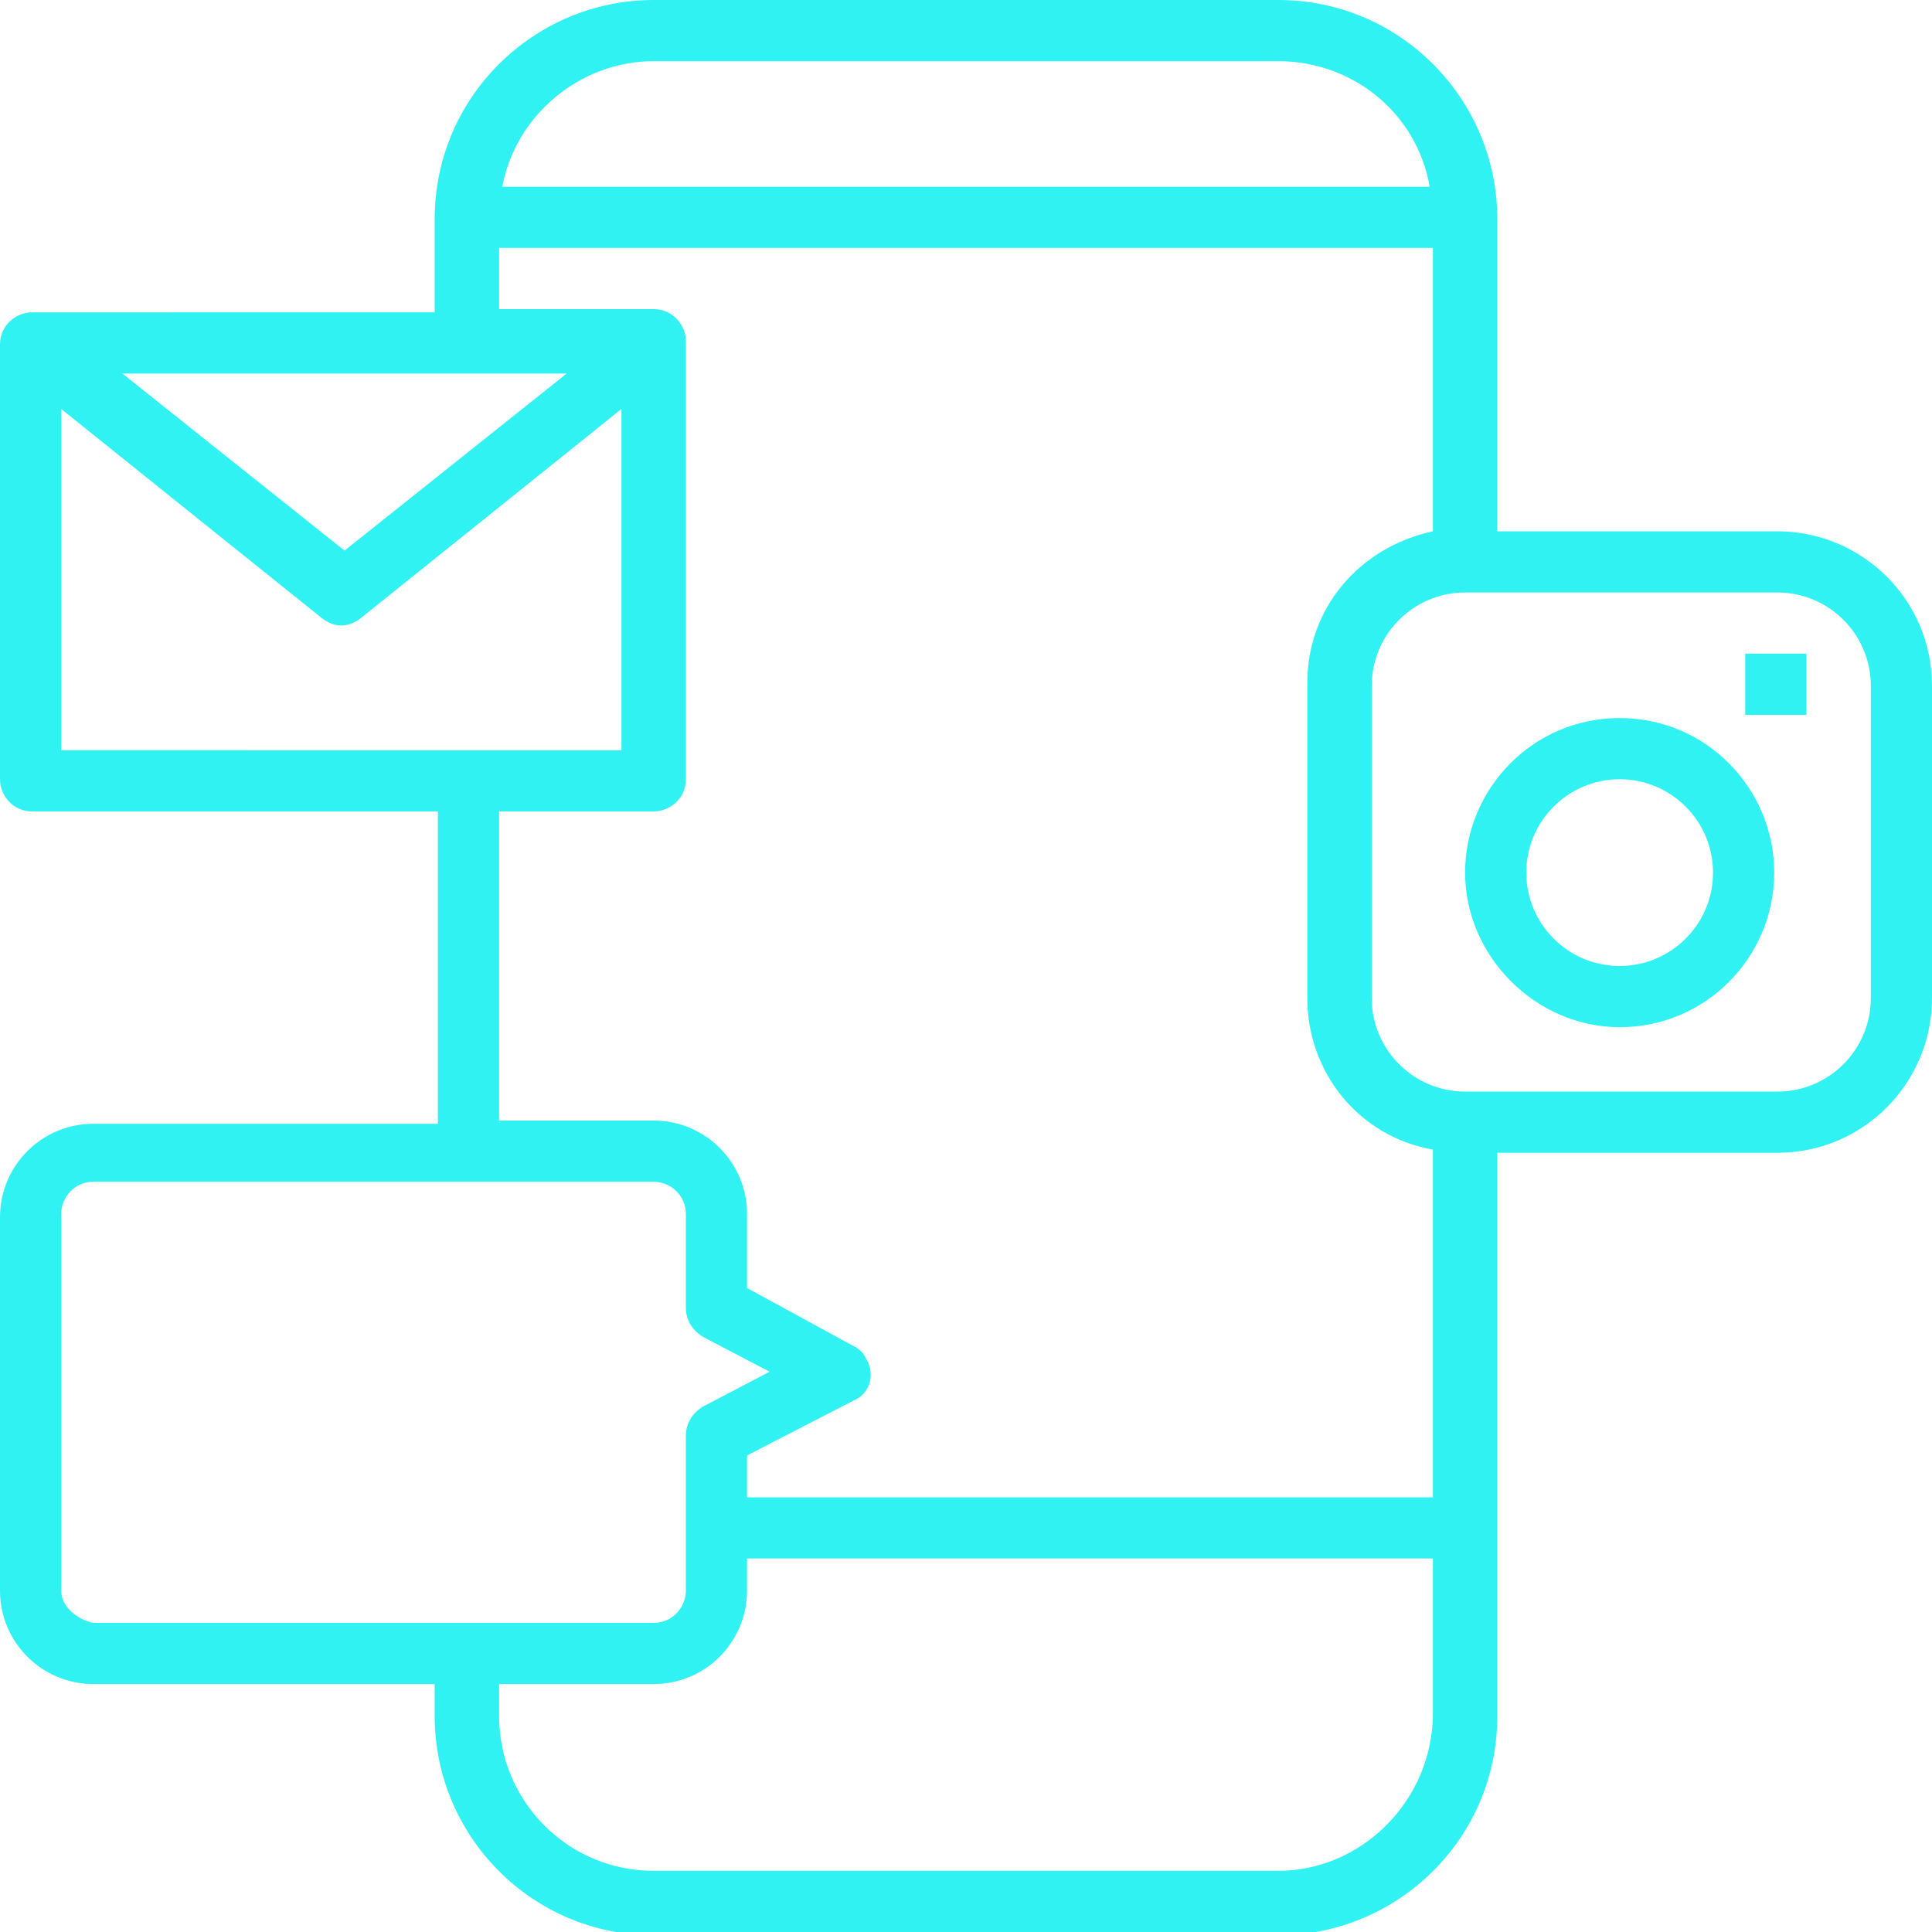 <svg version="1.1" id="Camada_1" xmlns="http://www.w3.org/2000/svg" x="0" y="0" viewBox="0 0 60 60" xml:space="preserve"><style>.st0{fill:#30f2f2}</style><path class="st0" d="M55.2 16.5h-8.7V6.8c0-3.7-3-6.8-6.8-6.8H20.3c-3.7 0-6.8 3-6.8 6.8v2.9H1c-.5 0-1 .4-1 1v13.5c0 .5.4 1 1 1h12.6v9.7H2.9c-1.6 0-2.9 1.3-2.9 2.9v11.6c0 1.6 1.3 2.9 2.9 2.9h10.6v1c0 3.7 3 6.8 6.8 6.8h19.4c3.7 0 6.8-3 6.8-6.8V35.8h8.7c2.7 0 4.8-2.2 4.8-4.8v-9.7c0-2.7-2.2-4.8-4.8-4.8zM20.3 1.9h19.4c2.3 0 4.3 1.6 4.7 3.9H15.6c.4-2.2 2.4-3.9 4.7-3.9zm-2.7 9.7l-6.9 5.5-6.9-5.5h13.8zM1.9 12.7l8.1 6.5c.4.3.8.3 1.2 0l8.1-6.5v10.6H1.9V12.7zm13.6 12.5h4.8c.5 0 1-.4 1-1V10.6c0-.5-.4-1-1-1h-4.8V7.7h29v8.8c-2.3.5-3.9 2.4-3.9 4.7V31c0 2.3 1.6 4.3 3.9 4.7v10.8H23.2v-1.3l3.3-1.7c.5-.2.7-.8.4-1.3-.1-.2-.2-.3-.4-.4L23.2 40v-2.3c0-1.6-1.3-2.9-2.9-2.9h-4.8v-9.6zM1.9 49.4V37.7c0-.5.4-1 1-1h17.4c.5 0 1 .4 1 1v2.9c0 .4.2.7.5.9l2.1 1.1-2.1 1.1c-.3.2-.5.5-.5.9v4.8c0 .5-.4 1-1 1H2.9c-.5-.1-1-.5-1-1zm37.8 8.7H20.3c-2.7 0-4.8-2.2-4.8-4.8v-1h4.8c1.6 0 2.9-1.3 2.9-2.9v-1h21.3v4.8c0 2.7-2.2 4.9-4.8 4.9zM58.1 31c0 1.6-1.3 2.9-2.9 2.9h-9.7c-1.6 0-2.9-1.3-2.9-2.9v-9.7c0-1.6 1.3-2.9 2.9-2.9h9.7c1.6 0 2.9 1.3 2.9 2.9V31z"/><path class="st0" d="M50.3 22.3c-2.7 0-4.8 2.2-4.8 4.8s2.2 4.8 4.8 4.8c2.7 0 4.8-2.2 4.8-4.8s-2.1-4.8-4.8-4.8zm0 7.7c-1.6 0-2.9-1.3-2.9-2.9s1.3-2.9 2.9-2.9c1.6 0 2.9 1.3 2.9 2.9S51.9 30 50.3 30zM54.2 20.3h1.9v1.9h-1.9z"/></svg>